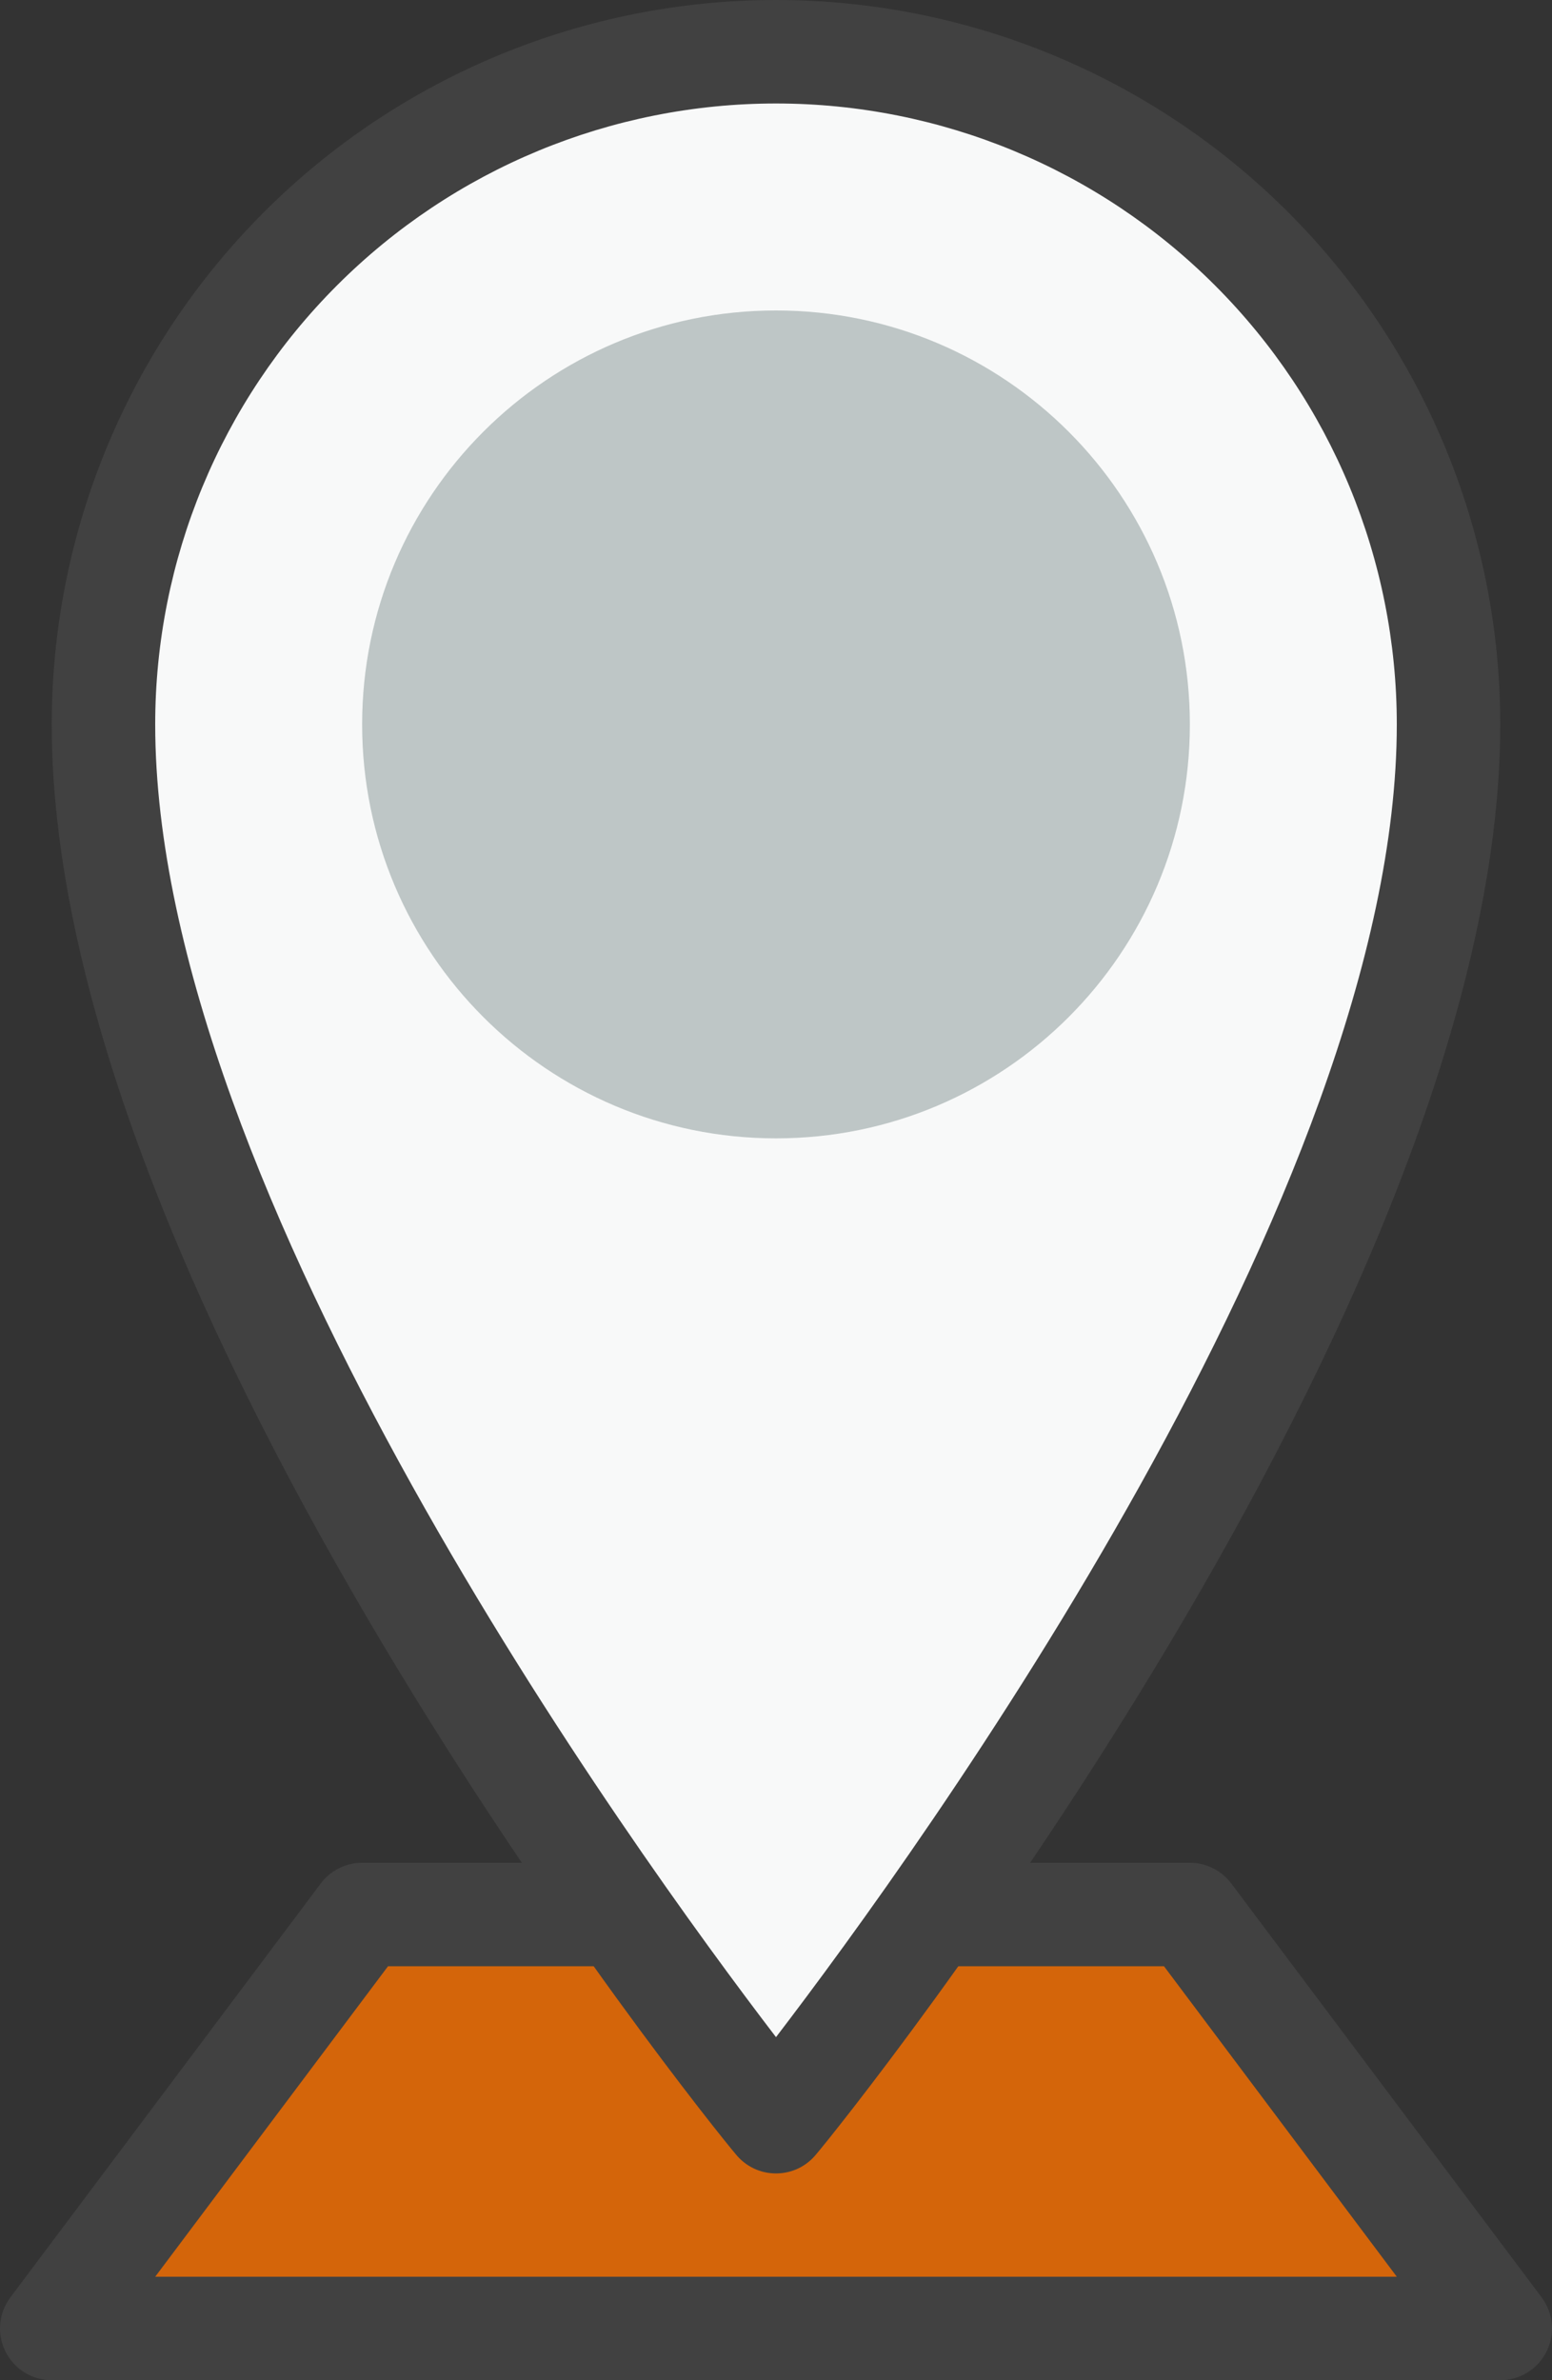 <svg width="30" height="46" viewBox="0 0 30 46" fill="none" xmlns="http://www.w3.org/2000/svg">
<rect x="0" y="0" width="30" height="46" fill="#333333" stroke="none"/>
<path d="M29 45H1L7 37H23L29 45Z" fill="#D4650A"/>
<path d="M29 46H1C0.814 46 0.632 45.948 0.474 45.851C0.316 45.753 0.189 45.613 0.106 45.447C0.023 45.281 -0.013 45.095 0.004 44.91C0.021 44.725 0.089 44.549 0.2 44.4L6.2 36.4C6.293 36.276 6.414 36.175 6.553 36.106C6.692 36.036 6.845 36 7 36H23C23.155 36 23.308 36.036 23.447 36.106C23.586 36.175 23.707 36.276 23.8 36.4L29.8 44.4C29.911 44.549 29.979 44.725 29.996 44.91C30.013 45.095 29.977 45.281 29.894 45.447C29.811 45.613 29.684 45.753 29.526 45.851C29.368 45.948 29.186 46 29 46ZM3 44H27L22.5 38H7.5L3 44Z" fill="#414141"/>
<path d="M28 14C28 25 15 41 15 41C15 41 2 25 2 14C2 10.552 3.37 7.246 5.808 4.808C8.246 2.37 11.552 1 15 1C18.448 1 21.754 2.37 24.192 4.808C26.63 7.246 28 10.552 28 14V14Z" fill="#F8F9F9"/>
<path d="M15 22C19.418 22 23 18.418 23 14C23 9.582 19.418 6 15 6C10.582 6 7 9.582 7 14C7 18.418 10.582 22 15 22Z" fill="#BEC6C6"/>
<path d="M14.22 41.63C13.68 41 1 25.23 1 14C1 10.287 2.475 6.726 5.101 4.101C7.726 1.475 11.287 0 15 0C18.713 0 22.274 1.475 24.899 4.101C27.525 6.726 29 10.287 29 14C29 25.23 16.32 41 15.78 41.63C15.686 41.747 15.568 41.841 15.433 41.906C15.298 41.971 15.15 42.004 15 42.004C14.85 42.004 14.702 41.971 14.567 41.906C14.432 41.841 14.314 41.747 14.22 41.63V41.63ZM15 2C11.817 2 8.765 3.264 6.515 5.515C4.264 7.765 3 10.817 3 14C3 23 12.23 35.75 15 39.37C17.77 35.75 27 23 27 14C27 10.817 25.736 7.765 23.485 5.515C21.235 3.264 18.183 2 15 2V2Z" fill="#414141"/>
</svg>
